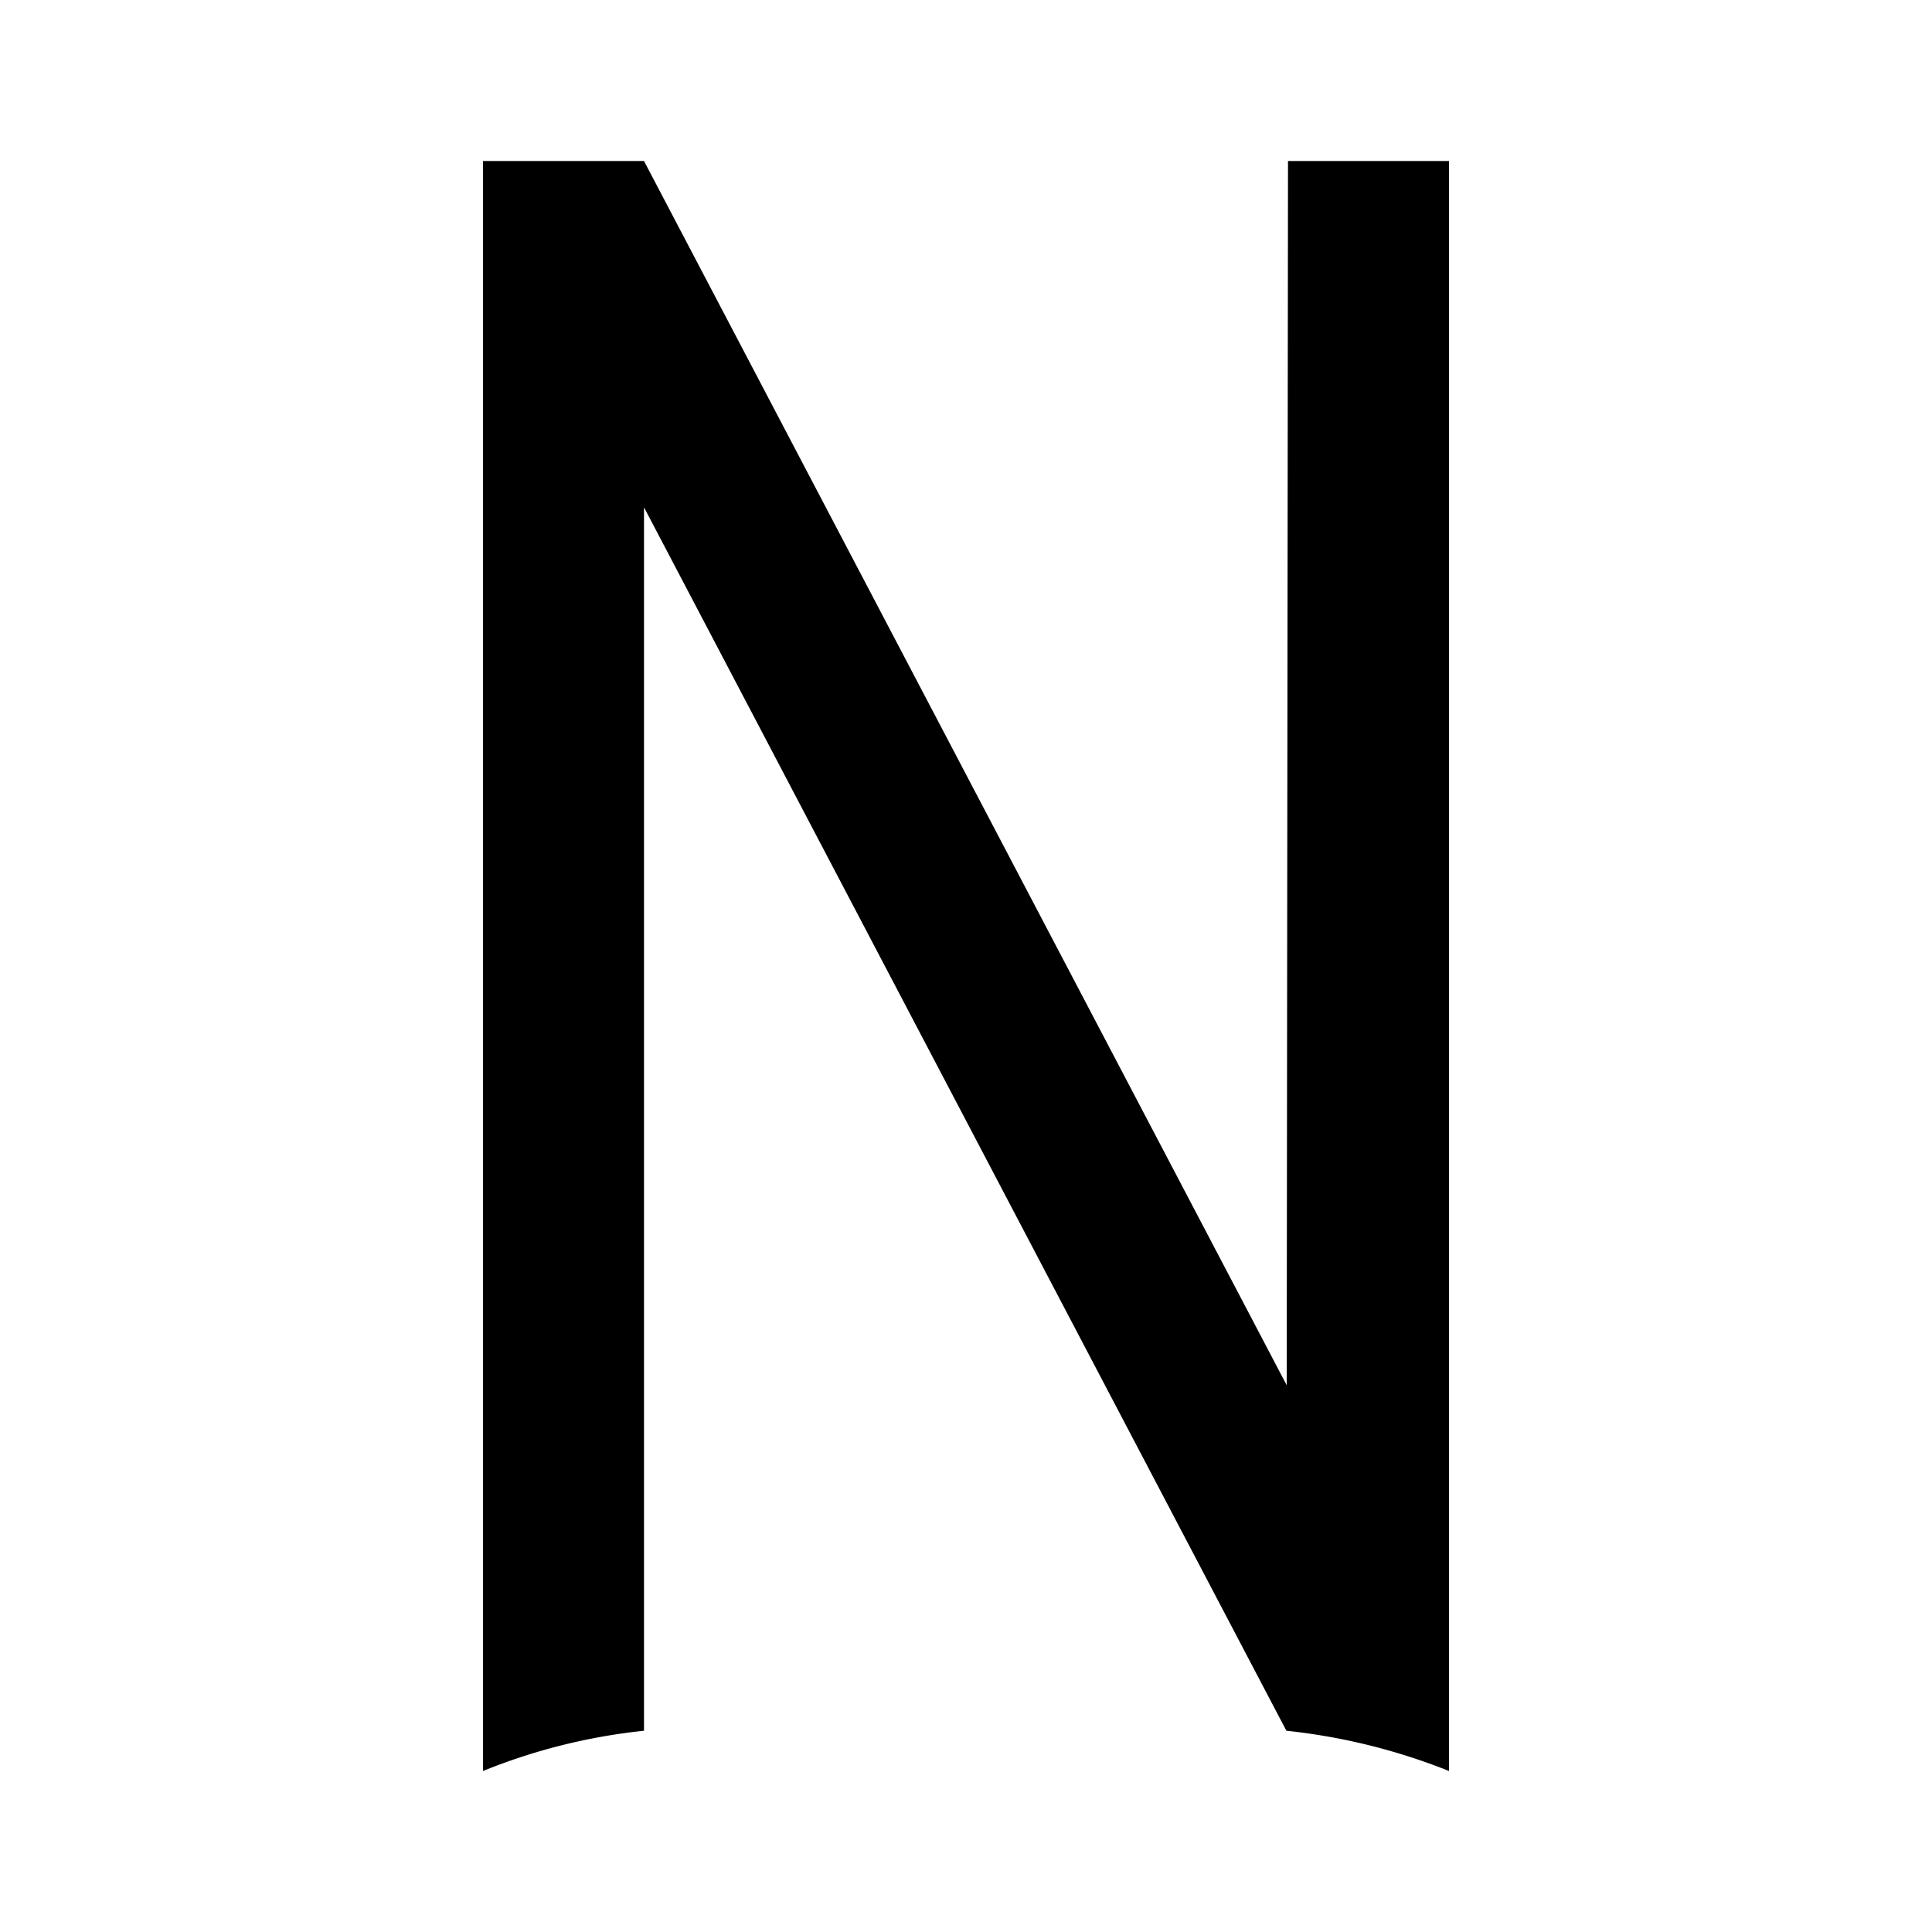 <?xml version="1.0" encoding="utf-8"?>
<svg width="800px" height="800px" viewBox="0 0 24 24" xmlns="http://www.w3.org/2000/svg">
    <g>
        <path fill="none" d="M0 0h24v24H0z"/>
        <path d="M15.984 17.208L16 2h2v20a7.593 7.593 0 0 0-2.02-.5L8 6.302V21.5a7.335 7.335 0 0 0-2 .5V2h2l7.984 15.208z"/>
    </g>
</svg>